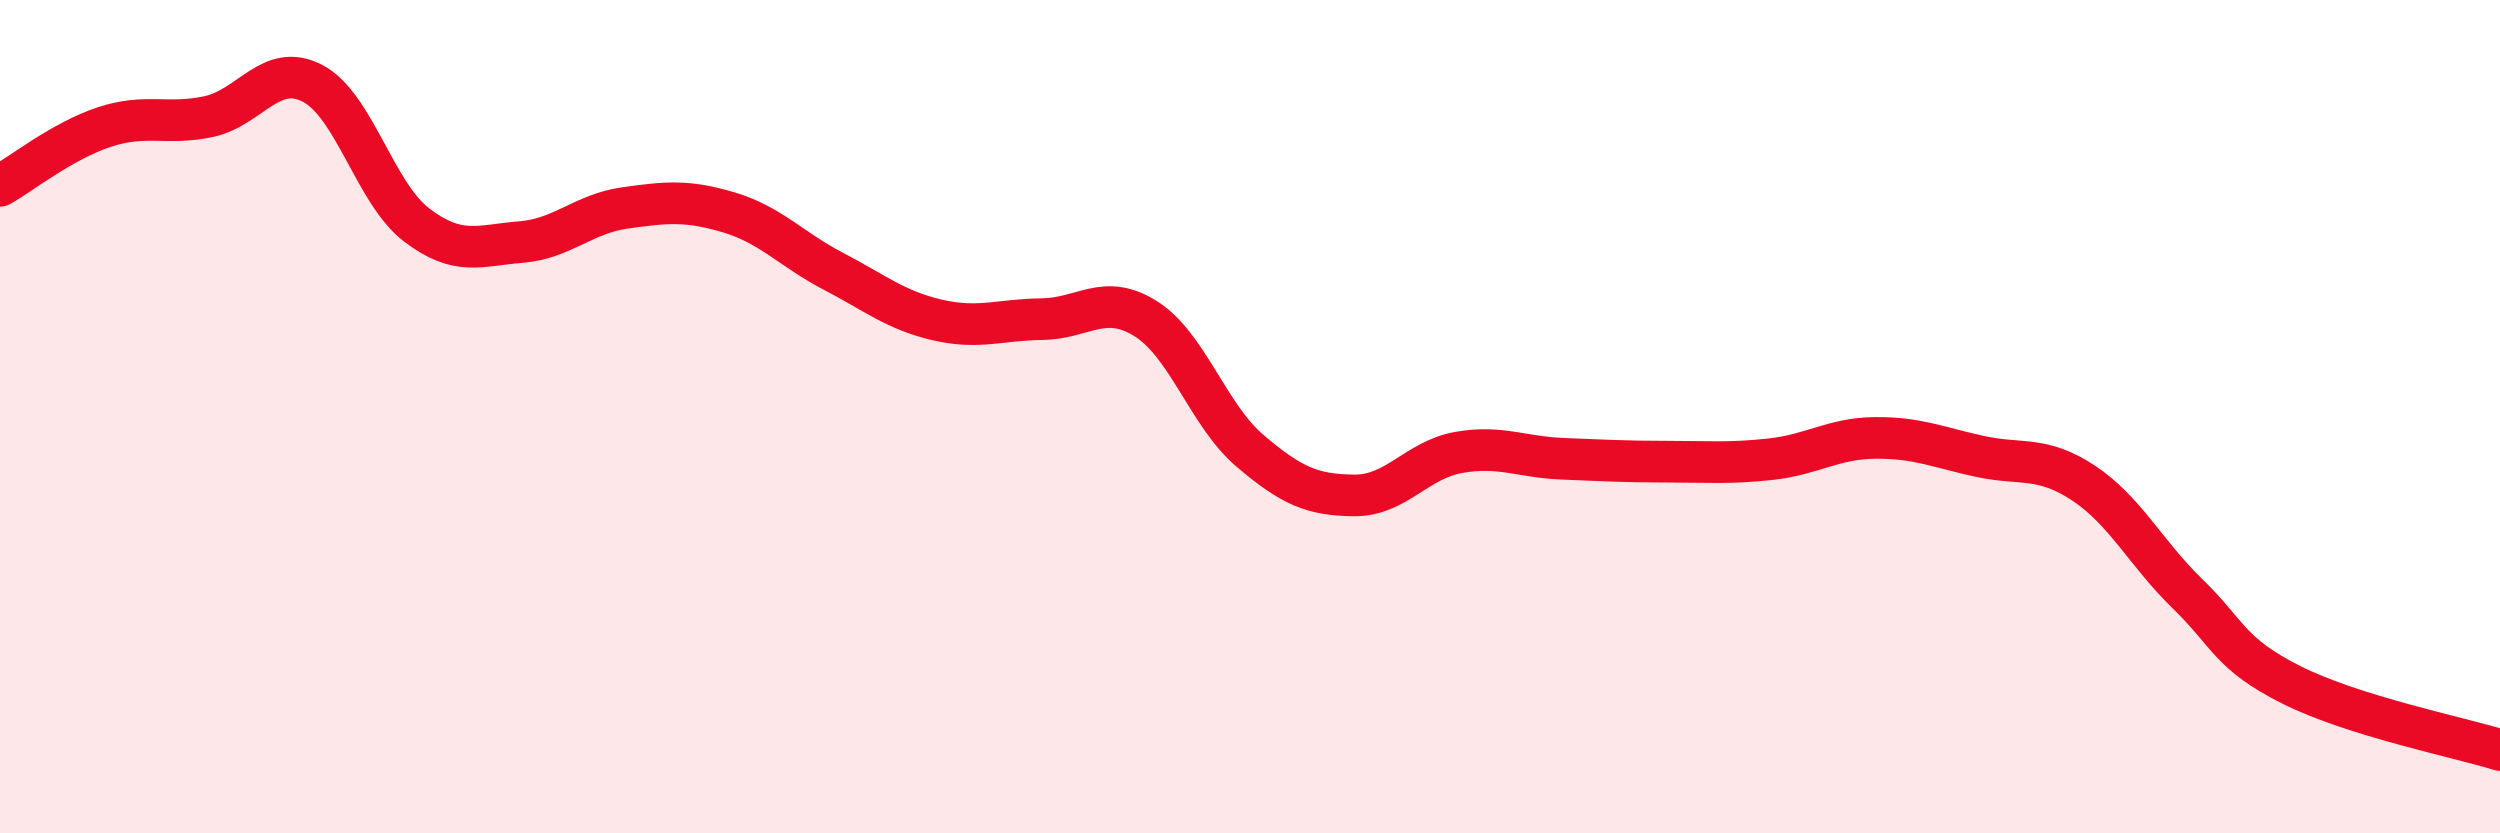 
    <svg width="60" height="20" viewBox="0 0 60 20" xmlns="http://www.w3.org/2000/svg">
      <path
        d="M 0,4.46 C 0.5,4.18 1.5,3.38 2.5,3.05 C 3.5,2.72 4,3.01 5,2.8 C 6,2.59 6.5,1.48 7.5,2 C 8.5,2.52 9,4.64 10,5.4 C 11,6.16 11.5,5.89 12.5,5.81 C 13.5,5.73 14,5.13 15,4.99 C 16,4.85 16.5,4.8 17.5,5.1 C 18.5,5.4 19,5.99 20,6.51 C 21,7.03 21.5,7.45 22.5,7.68 C 23.5,7.91 24,7.67 25,7.66 C 26,7.65 26.5,7.02 27.5,7.65 C 28.5,8.28 29,9.97 30,10.82 C 31,11.67 31.5,11.88 32.5,11.89 C 33.5,11.9 34,11.04 35,10.86 C 36,10.68 36.5,10.97 37.5,11.01 C 38.5,11.05 39,11.08 40,11.08 C 41,11.08 41.5,11.13 42.5,11.02 C 43.5,10.91 44,10.52 45,10.51 C 46,10.5 46.5,10.73 47.5,10.95 C 48.5,11.17 49,10.93 50,11.59 C 51,12.25 51.5,13.28 52.5,14.25 C 53.5,15.22 53.5,15.69 55,16.44 C 56.5,17.19 59,17.69 60,18L60 20L0 20Z"
        fill="#EB0A25"
        opacity="0.1"
        stroke-linecap="round"
        stroke-linejoin="round"
      />
      <path
        d="M 0,4.46 C 0.5,4.18 1.5,3.38 2.5,3.05 C 3.5,2.72 4,3.01 5,2.8 C 6,2.59 6.5,1.48 7.5,2 C 8.5,2.52 9,4.64 10,5.4 C 11,6.16 11.5,5.89 12.5,5.81 C 13.5,5.73 14,5.13 15,4.99 C 16,4.85 16.5,4.8 17.5,5.1 C 18.5,5.4 19,5.99 20,6.51 C 21,7.03 21.5,7.45 22.5,7.68 C 23.5,7.91 24,7.67 25,7.66 C 26,7.65 26.5,7.02 27.5,7.65 C 28.5,8.28 29,9.97 30,10.82 C 31,11.67 31.5,11.88 32.5,11.89 C 33.5,11.9 34,11.04 35,10.86 C 36,10.68 36.5,10.97 37.5,11.01 C 38.5,11.05 39,11.08 40,11.08 C 41,11.08 41.5,11.13 42.5,11.02 C 43.5,10.91 44,10.52 45,10.51 C 46,10.5 46.5,10.73 47.5,10.95 C 48.5,11.17 49,10.93 50,11.59 C 51,12.25 51.5,13.28 52.5,14.25 C 53.5,15.22 53.5,15.69 55,16.44 C 56.5,17.19 59,17.69 60,18"
        stroke="#EB0A25"
        stroke-width="1"
        fill="none"
        stroke-linecap="round"
        stroke-linejoin="round"
      />
    </svg>
  